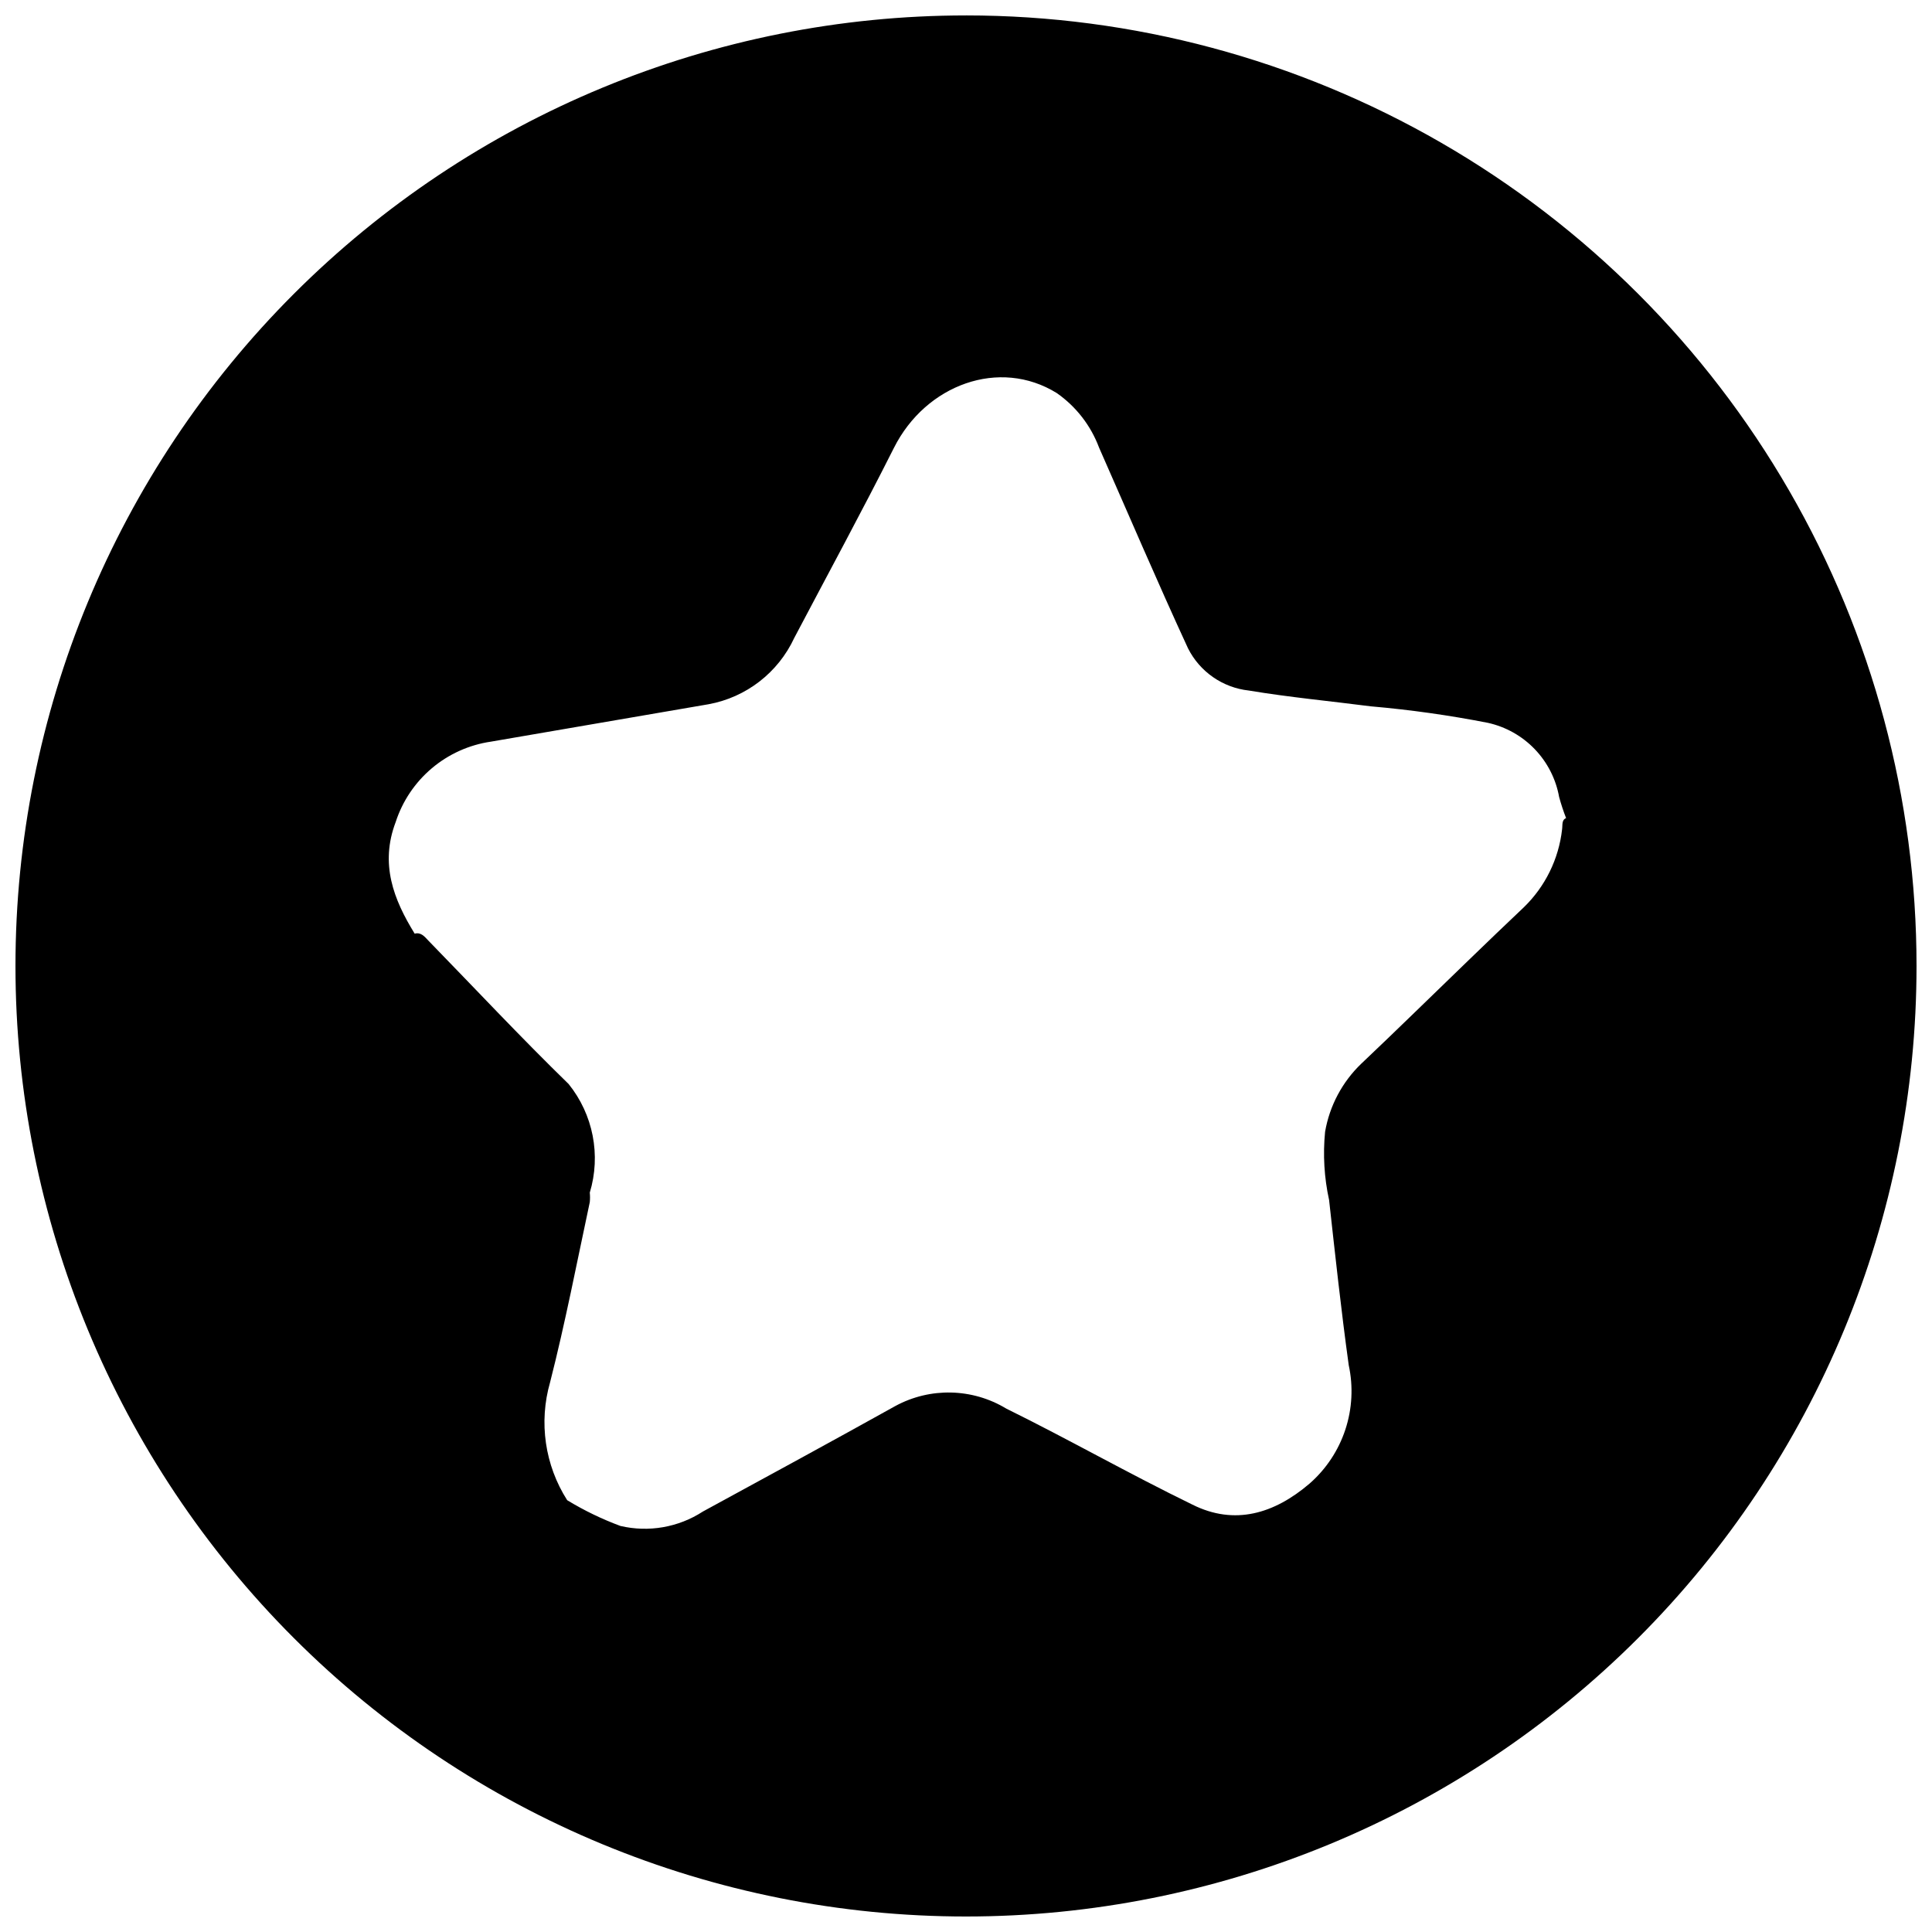 <?xml version="1.0" encoding="UTF-8"?>
<!-- Uploaded to: SVG Repo, www.svgrepo.com, Generator: SVG Repo Mixer Tools -->
<svg width="800px" height="800px" version="1.1" viewBox="144 144 512 512" xmlns="http://www.w3.org/2000/svg">
 <defs>
  <clipPath id="a">
   <path d="m148.09 148.09h503.81v503.81h-503.81z"/>
  </clipPath>
 </defs>
 <g clip-path="url(#a)">
  <path d="m400 148.09c-66.812 0-130.88 26.539-178.12 73.781s-73.781 111.31-73.781 178.12c0 66.809 26.539 130.88 73.781 178.12 47.242 47.242 111.31 73.781 178.12 73.781 66.809 0 130.88-26.539 178.12-73.781 47.242-47.242 73.781-111.31 73.781-178.12 0-44.219-11.637-87.66-33.746-125.95-22.109-38.297-53.91-70.094-92.207-92.203-38.293-22.109-81.73-33.75-125.95-33.75zm157.97 215.69c-0.879 7.852-4.461 15.156-10.133 20.656-4.926 4.644-9.852 9.406-14.723 14.105-9.461 9.125-18.809 18.305-28.324 27.316h-0.004c-5.059 4.844-8.434 11.18-9.625 18.082-0.594 6.047-0.238 12.148 1.062 18.082 1.625 14.609 3.191 29.223 5.207 43.777v-0.004c1.227 5.676 0.914 11.574-0.906 17.086-1.82 5.516-5.086 10.438-9.453 14.266-9.348 8.004-19.871 11.195-31.066 5.598-16.793-8.172-32.805-17.297-49.375-25.469v-0.004c-8.965-5.402-20.125-5.66-29.332-0.672-16.793 9.348-33.98 18.695-51.051 27.988v0.004c-6.457 4.184-14.34 5.559-21.832 3.805-4.91-1.82-9.633-4.106-14.109-6.828-5.918-9.281-7.566-20.656-4.531-31.238 4.031-15.785 7.109-31.797 10.523-47.75 0.086-0.836 0.086-1.68 0-2.519 3-9.926 0.902-20.691-5.598-28.773-12.652-12.316-24.797-25.301-37.172-38.008-1.008-1.062-1.961-2.297-3.637-1.848-5.598-9.07-9.238-18.473-5.039-29.559 1.797-5.555 5.117-10.496 9.578-14.266 4.461-3.769 9.891-6.215 15.668-7.059l57.656-9.91h0.004c9.98-1.82 18.453-8.375 22.727-17.578 8.844-16.793 17.969-33.586 26.422-50.383 8.453-16.793 27.988-23.902 43.16-14.5v0.004c5.109 3.566 9.012 8.605 11.195 14.441 7.836 17.746 15.449 35.602 23.566 53.18 3.129 6.227 9.199 10.441 16.121 11.199 10.746 1.793 21.609 2.801 32.41 4.199l0.004-0.004c10.387 0.906 20.723 2.363 30.953 4.367 4.734 1.051 9.051 3.477 12.406 6.973 3.356 3.496 5.606 7.906 6.461 12.676 0.516 1.898 1.129 3.766 1.848 5.598-1.23 0.504-0.895 1.848-1.062 2.969z"/>
 </g>
</svg>